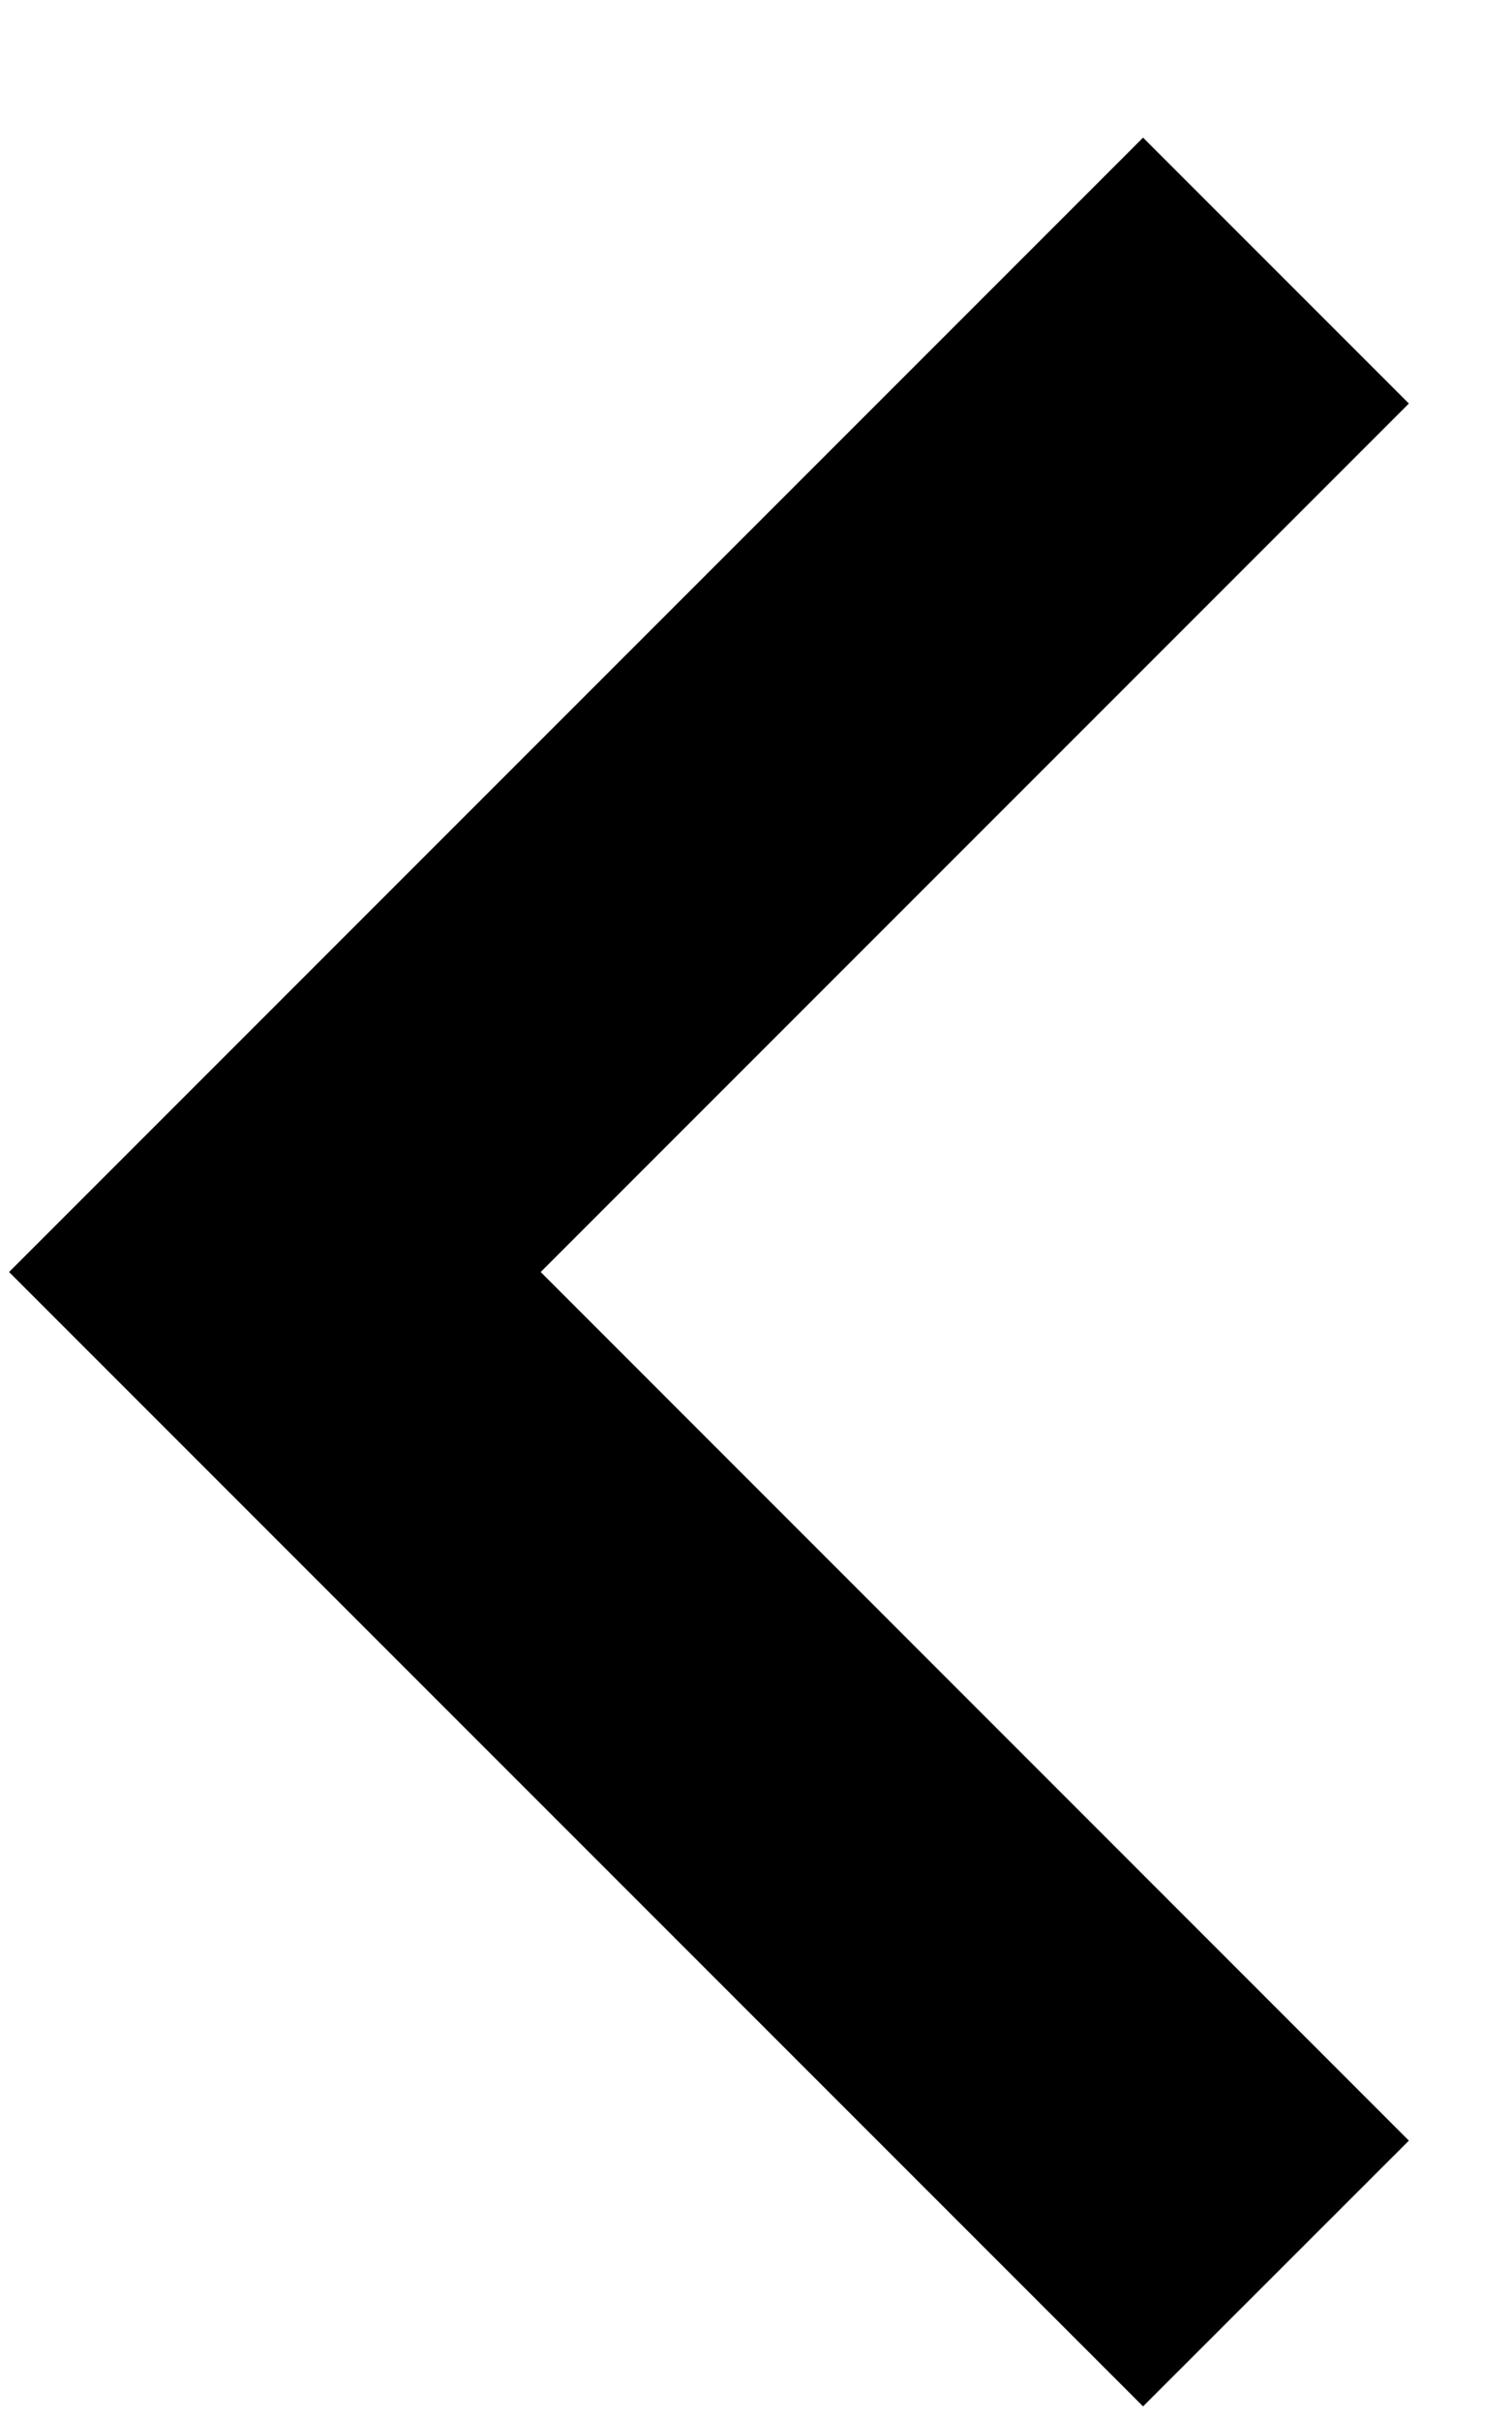 <svg 
 xmlns="http://www.w3.org/2000/svg"
 xmlns:xlink="http://www.w3.org/1999/xlink"
 width="10px" height="16px">
<path fill-rule="evenodd"  fill="rgb(0, 0, 0)"
 d="M7.560,0.910 L0.060,8.410 L7.560,15.910 L9.318,14.153 L3.576,8.410 L9.318,2.668 L7.560,0.910 Z"/>
</svg>